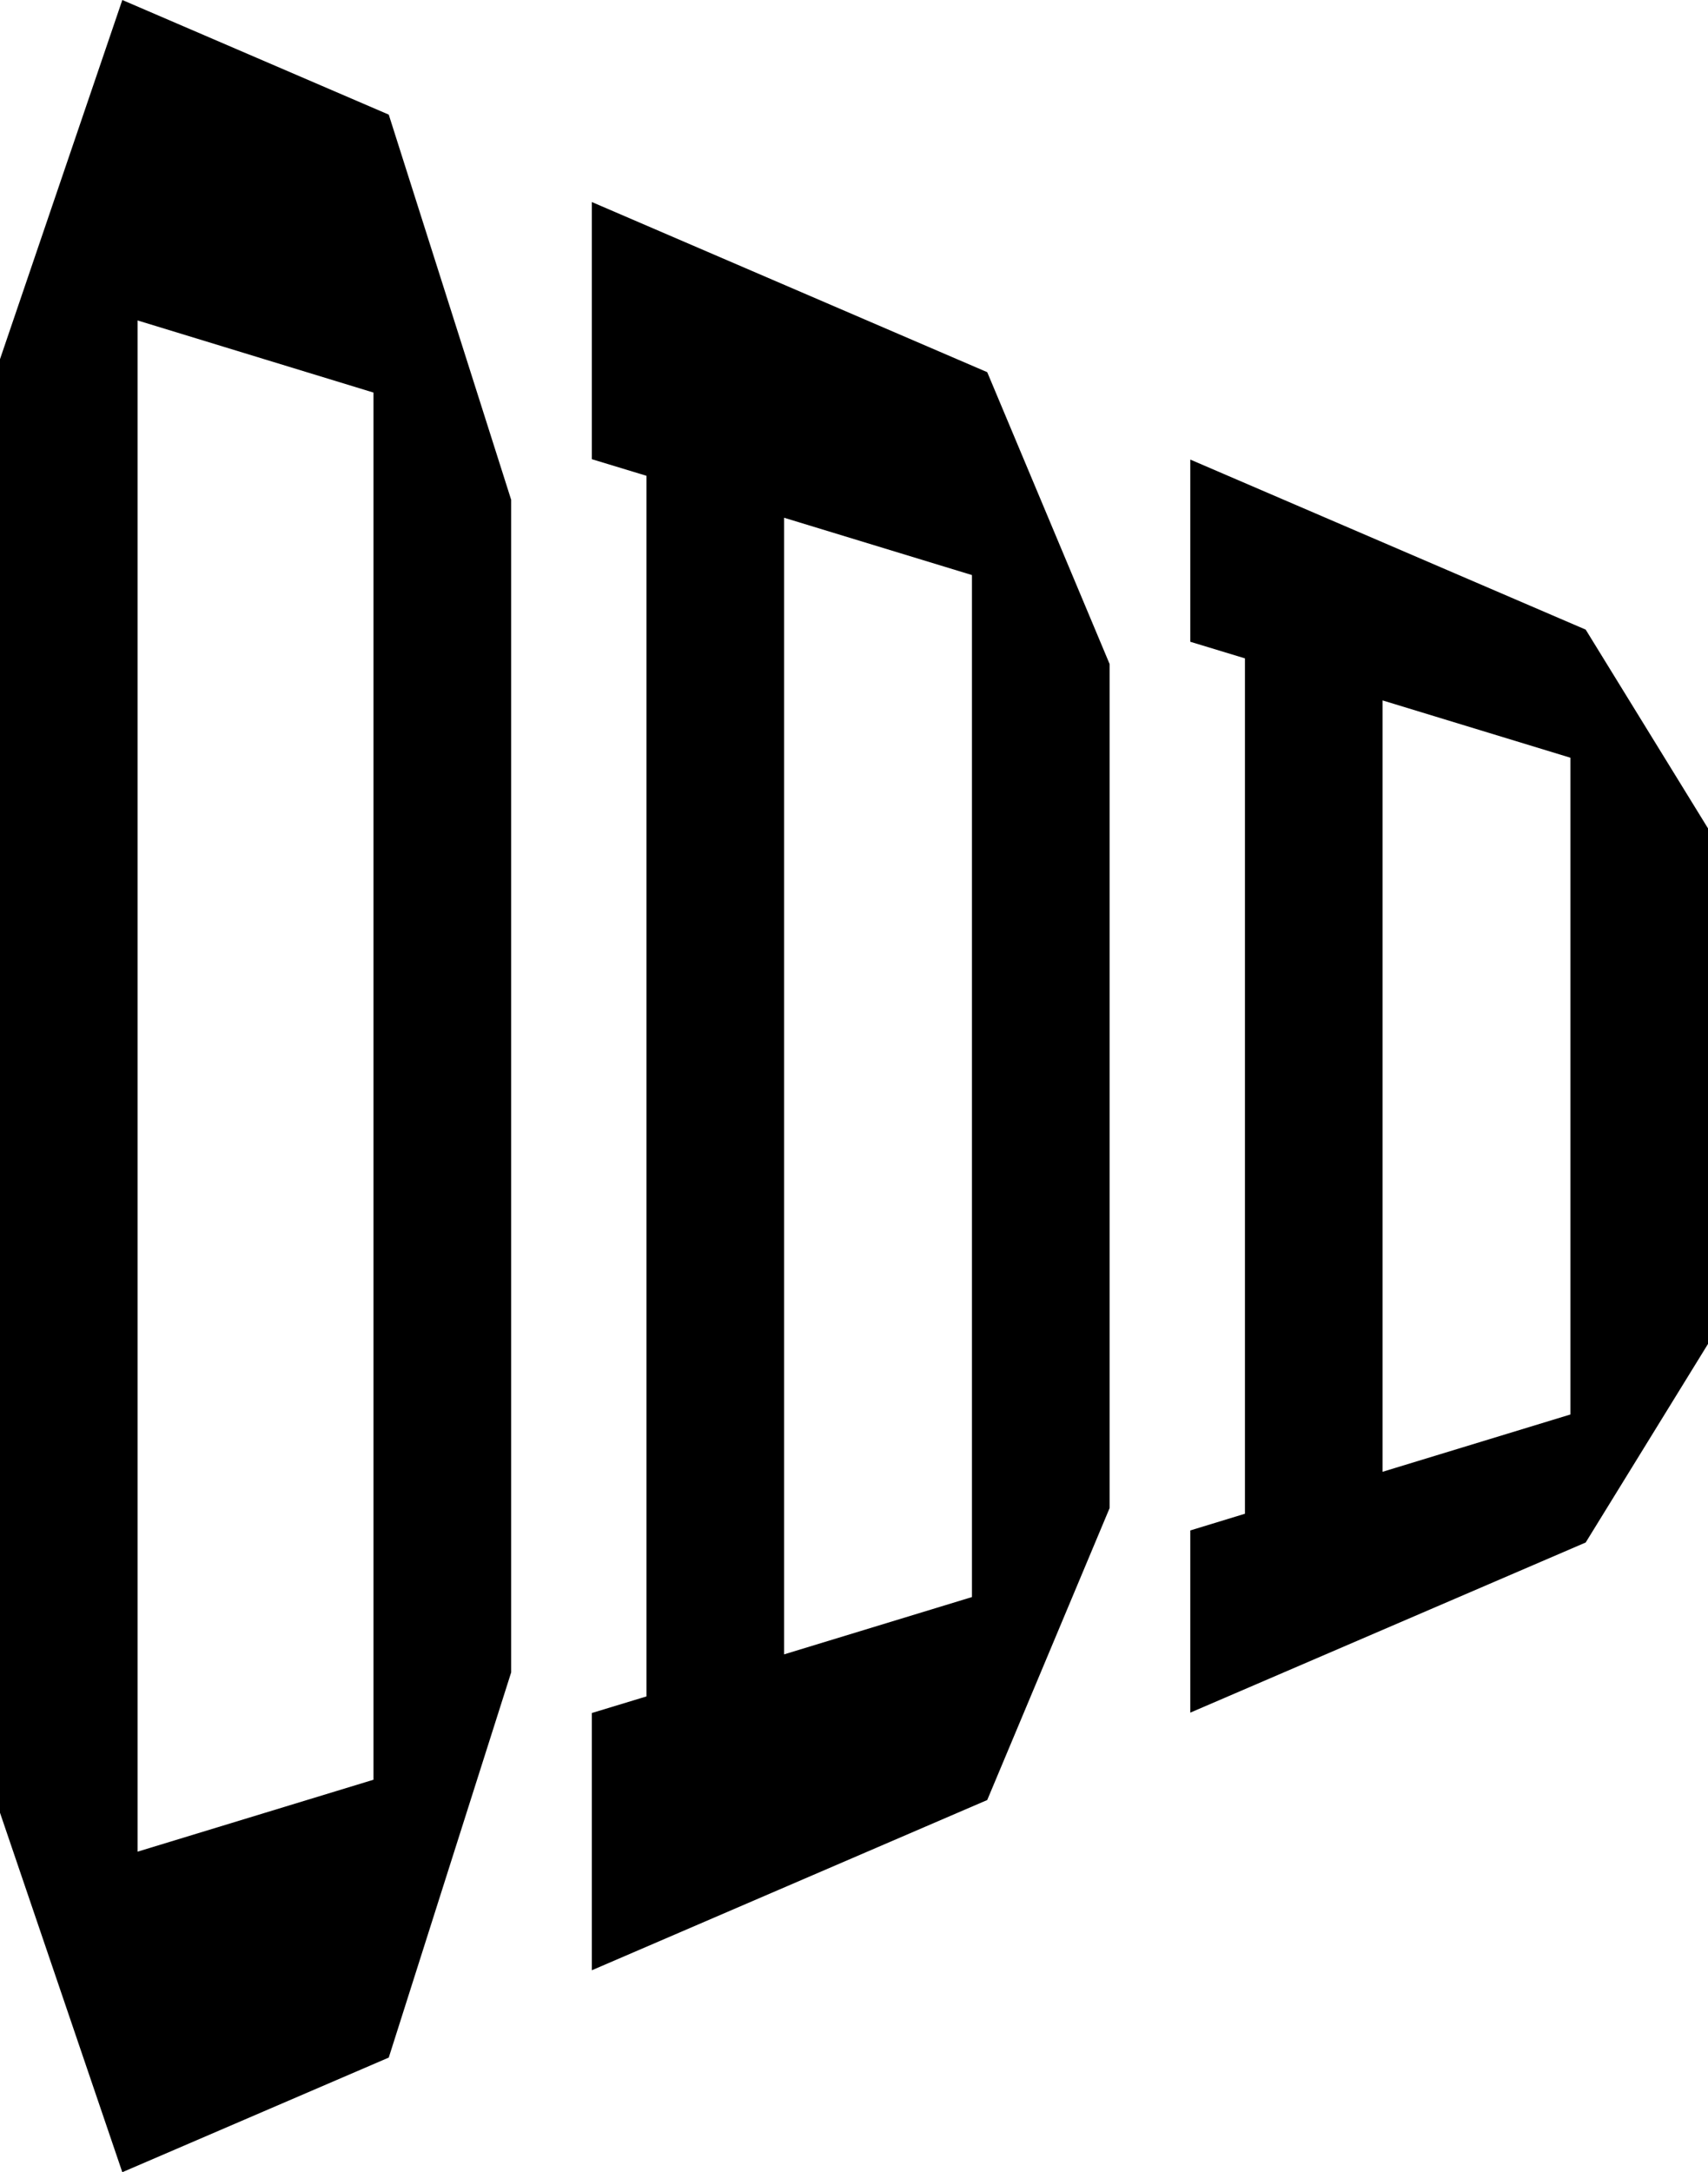 <svg xmlns="http://www.w3.org/2000/svg" viewBox="0 0 18 22.891"><path d="m157.492-141.91 1.289 3.788 2.808-1.208 1.29-4.059v-12.357l-1.29-4.059-2.808-1.208-1.29 3.788zm1.45.41v-16.136l2.486.76v14.618zm4.787 1.25 4.167-1.794 1.29-3.077v-8.894l-1.29-3.076-4.167-1.793v2.71l.576.175v12.863l-.576.175zm2.026-3.329v-11.978l1.98.604v10.77zm4.281.614 4.167-1.793 1.29-2.094v-5.43l-1.29-2.096-4.167-1.792v1.92l.576.175v9.014l-.576.176zm2.026-2.538v-8.129l1.98.604v6.921z" aria-label="ODD" fill="#000" transform="translate(-157.492 161.013)"/></svg>